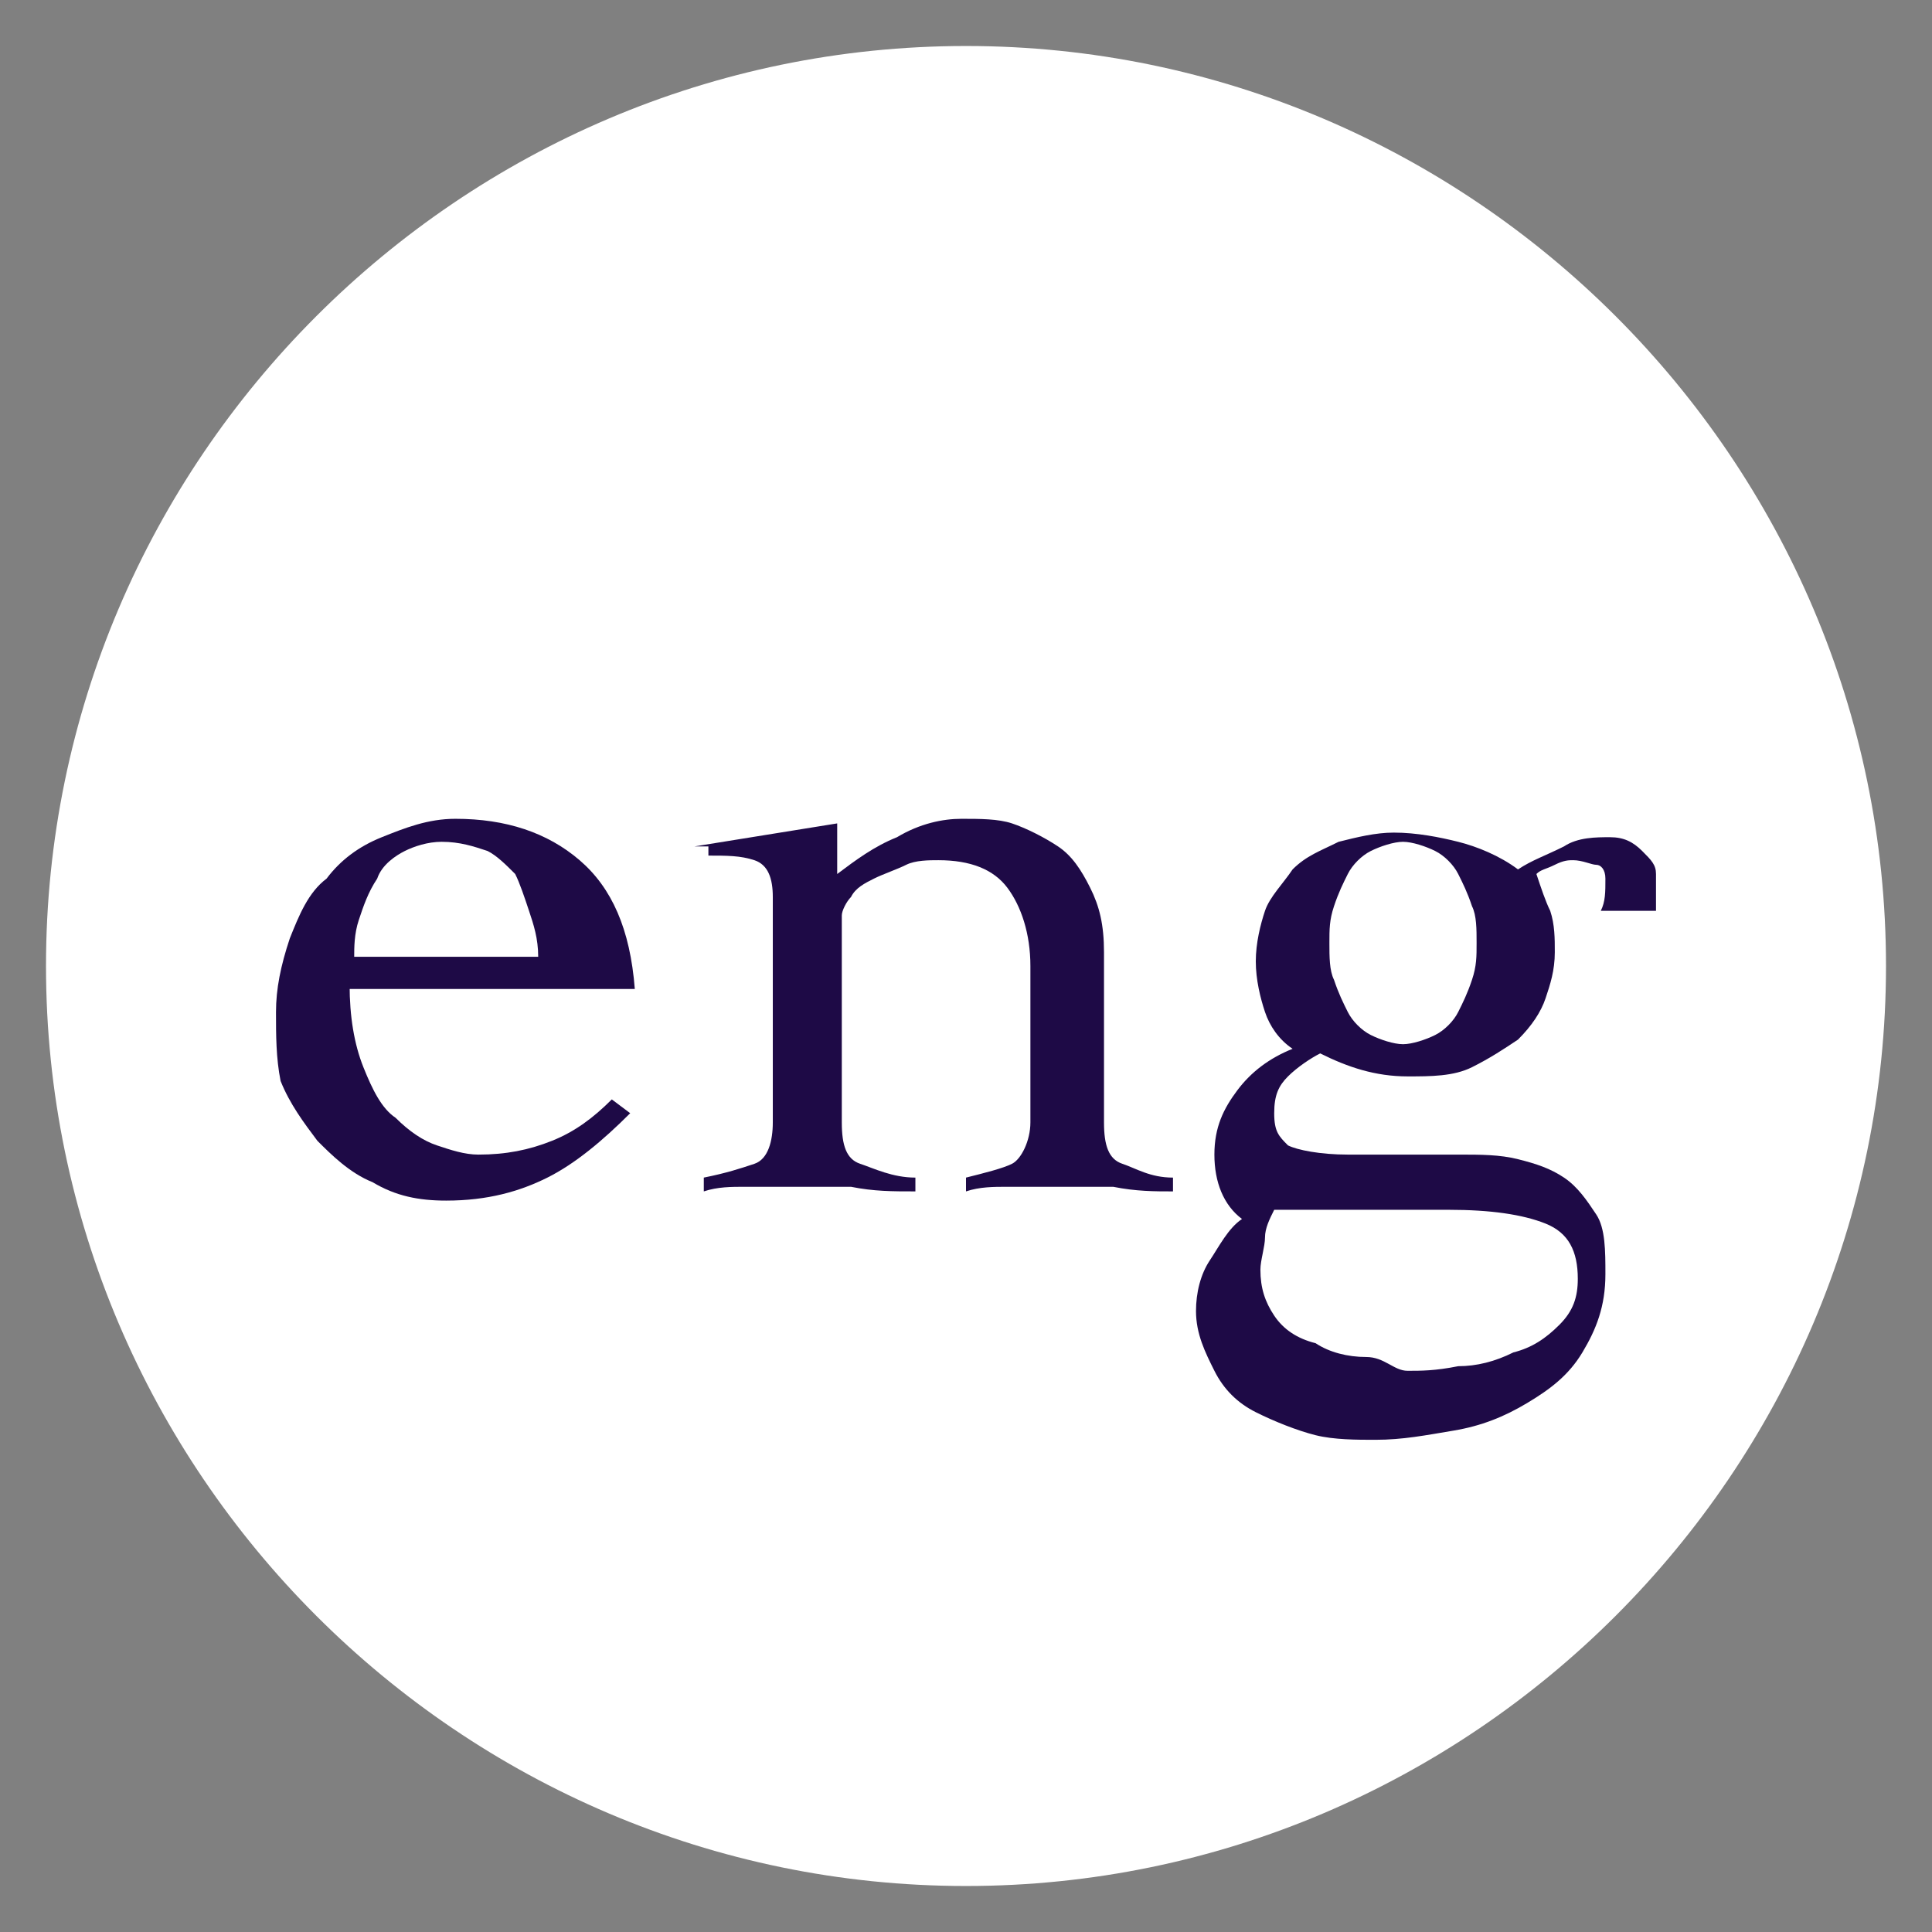<?xml version="1.0" encoding="utf-8"?>
<!-- Generator: Adobe Illustrator 25.0.0, SVG Export Plug-In . SVG Version: 6.00 Build 0)  -->
<svg version="1.1" id="レイヤー_1" xmlns="http://www.w3.org/2000/svg" xmlns:xlink="http://www.w3.org/1999/xlink" x="0px"
	 y="0px" viewBox="0 0 42 42" style="enable-background:new 0 0 42 42;" xml:space="preserve">
<rect x="0" y="0" width="42" height="42" fill="#808080" stroke="none"/>
<style type="text/css">
	.st0{fill:#FFFFFF;}
	.st1{fill:#1E0A46;}
</style>
<g>
	<g>
		<path class="st0" d="M41,21c0,11-9,20-20,20S1,32,1,21S10,1,21,1S41,10,41,21z"/>
	</g>
	<g>
		<path class="st1" d="M7.6,21.4c0,0.7,0.1,1.3,0.3,1.8s0.4,0.9,0.7,1.1c0.3,0.3,0.6,0.5,0.9,0.6c0.3,0.1,0.6,0.2,0.9,0.2
			c0.6,0,1.1-0.1,1.6-0.3c0.5-0.2,0.9-0.5,1.3-0.9l0.4,0.3c-0.6,0.6-1.2,1.1-1.8,1.4s-1.3,0.5-2.2,0.5c-0.6,0-1.1-0.1-1.6-0.4
			c-0.5-0.2-0.9-0.6-1.2-0.9c-0.3-0.4-0.6-0.8-0.8-1.3C6,23,6,22.5,6,22s0.1-1,0.3-1.6c0.2-0.5,0.4-1,0.8-1.3
			c0.3-0.4,0.7-0.7,1.2-0.9c0.5-0.2,1-0.4,1.6-0.4c1.1,0,2,0.3,2.7,0.9s1.1,1.5,1.2,2.8H7.6V21.4z M11.7,20.8c0-0.4-0.1-0.7-0.2-1
			s-0.2-0.6-0.3-0.8c-0.2-0.2-0.4-0.4-0.6-0.5c-0.3-0.1-0.6-0.2-1-0.2c-0.3,0-0.6,0.1-0.8,0.2s-0.5,0.3-0.6,0.6
			C8,19.4,7.9,19.7,7.8,20s-0.1,0.6-0.1,0.8H11.7z"/>
		<path class="st1" d="M15.1,18.4l3.1-0.5V19c0.4-0.3,0.8-0.6,1.3-0.8c0.5-0.3,1-0.4,1.4-0.4s0.8,0,1.1,0.1s0.7,0.3,1,0.5
			s0.5,0.5,0.7,0.9s0.3,0.8,0.3,1.4v3.7c0,0.5,0.1,0.8,0.4,0.9s0.6,0.3,1.1,0.3v0.3c-0.4,0-0.8,0-1.3-0.1c-0.5,0-0.9,0-1.4,0
			c-0.3,0-0.6,0-0.9,0s-0.6,0-0.9,0.1v-0.3c0.4-0.1,0.8-0.2,1-0.3c0.2-0.1,0.4-0.5,0.4-0.9V21c0-0.7-0.2-1.3-0.5-1.7
			c-0.3-0.4-0.8-0.6-1.5-0.6c-0.2,0-0.5,0-0.7,0.1S19.2,19,19,19.1c-0.2,0.1-0.4,0.2-0.5,0.4c-0.1,0.1-0.2,0.3-0.2,0.4v4.5
			c0,0.5,0.1,0.8,0.4,0.9s0.7,0.3,1.2,0.3v0.3c-0.5,0-0.9,0-1.4-0.1c-0.5,0-0.9,0-1.4,0c-0.3,0-0.6,0-0.9,0c-0.3,0-0.6,0-0.9,0.1
			v-0.3c0.5-0.1,0.8-0.2,1.1-0.3c0.3-0.1,0.4-0.5,0.4-0.9v-4.9c0-0.4-0.1-0.7-0.4-0.8c-0.3-0.1-0.6-0.1-1-0.1v-0.2H15.1z"/>
		<path class="st1" d="M34.8,19.8c0.1-0.2,0.1-0.4,0.1-0.7c0-0.2-0.1-0.3-0.2-0.3s-0.3-0.1-0.5-0.1c-0.1,0-0.2,0-0.4,0.1
			s-0.3,0.1-0.4,0.2c0.1,0.3,0.2,0.6,0.3,0.8c0.1,0.3,0.1,0.6,0.1,0.9c0,0.4-0.1,0.7-0.2,1c-0.1,0.3-0.3,0.6-0.6,0.9
			c-0.3,0.2-0.6,0.4-1,0.6s-0.9,0.2-1.4,0.2c-0.7,0-1.3-0.2-1.9-0.5c-0.2,0.1-0.5,0.3-0.7,0.5s-0.3,0.4-0.3,0.8s0.1,0.5,0.3,0.7
			c0.2,0.1,0.7,0.2,1.3,0.2c0.1,0,0.3,0,0.5,0s0.4,0,0.6,0s0.4,0,0.7,0c0.2,0,0.4,0,0.6,0c0.5,0,0.9,0,1.3,0.1
			c0.4,0.1,0.7,0.2,1,0.4c0.3,0.2,0.5,0.5,0.7,0.8s0.2,0.8,0.2,1.3c0,0.7-0.2,1.2-0.5,1.7s-0.7,0.8-1.2,1.1s-1,0.5-1.6,0.6
			s-1.1,0.2-1.7,0.2c-0.4,0-0.9,0-1.3-0.1s-0.9-0.3-1.3-0.5s-0.7-0.5-0.9-0.9C26.2,29.4,26,29,26,28.5c0-0.4,0.1-0.8,0.3-1.1
			c0.2-0.3,0.4-0.7,0.7-0.9c-0.4-0.3-0.6-0.8-0.6-1.4s0.2-1,0.5-1.4s0.7-0.7,1.2-0.9c-0.3-0.2-0.5-0.5-0.6-0.8s-0.2-0.7-0.2-1.1
			s0.1-0.8,0.2-1.1c0.1-0.3,0.4-0.6,0.6-0.9c0.3-0.3,0.6-0.4,1-0.6c0.4-0.1,0.8-0.2,1.2-0.2c0.5,0,1,0.1,1.4,0.2s0.9,0.3,1.3,0.6
			c0.3-0.2,0.6-0.3,1-0.5c0.3-0.2,0.7-0.2,1-0.2s0.5,0.1,0.7,0.3c0.2,0.2,0.3,0.3,0.3,0.5v0.5c0,0.1,0,0.3,0,0.3L34.8,19.8z
			 M30.6,29.8c0.3,0,0.6,0,1.1-0.1c0.4,0,0.8-0.1,1.2-0.3c0.4-0.1,0.7-0.3,1-0.6c0.3-0.3,0.4-0.6,0.4-1c0-0.6-0.2-1-0.7-1.2
			s-1.2-0.3-2.1-0.3c-1,0-1.8,0-2.4,0s-1.1,0-1.4,0c-0.1,0.2-0.2,0.4-0.2,0.6s-0.1,0.5-0.1,0.7c0,0.4,0.1,0.7,0.3,1s0.5,0.5,0.9,0.6
			c0.3,0.2,0.7,0.3,1.1,0.3S30.3,29.8,30.6,29.8z M28.9,20.5c0,0.3,0,0.6,0.1,0.8c0.1,0.3,0.2,0.5,0.3,0.7c0.1,0.2,0.3,0.4,0.5,0.5
			s0.5,0.2,0.7,0.2s0.5-0.1,0.7-0.2s0.4-0.3,0.5-0.5s0.2-0.4,0.3-0.7c0.1-0.3,0.1-0.5,0.1-0.8s0-0.6-0.1-0.8
			c-0.1-0.3-0.2-0.5-0.3-0.7c-0.1-0.2-0.3-0.4-0.5-0.5s-0.5-0.2-0.7-0.2s-0.5,0.1-0.7,0.2s-0.4,0.3-0.5,0.5s-0.2,0.4-0.3,0.7
			C28.9,20,28.9,20.2,28.9,20.5z"/>
	</g>
</g>
</svg>
